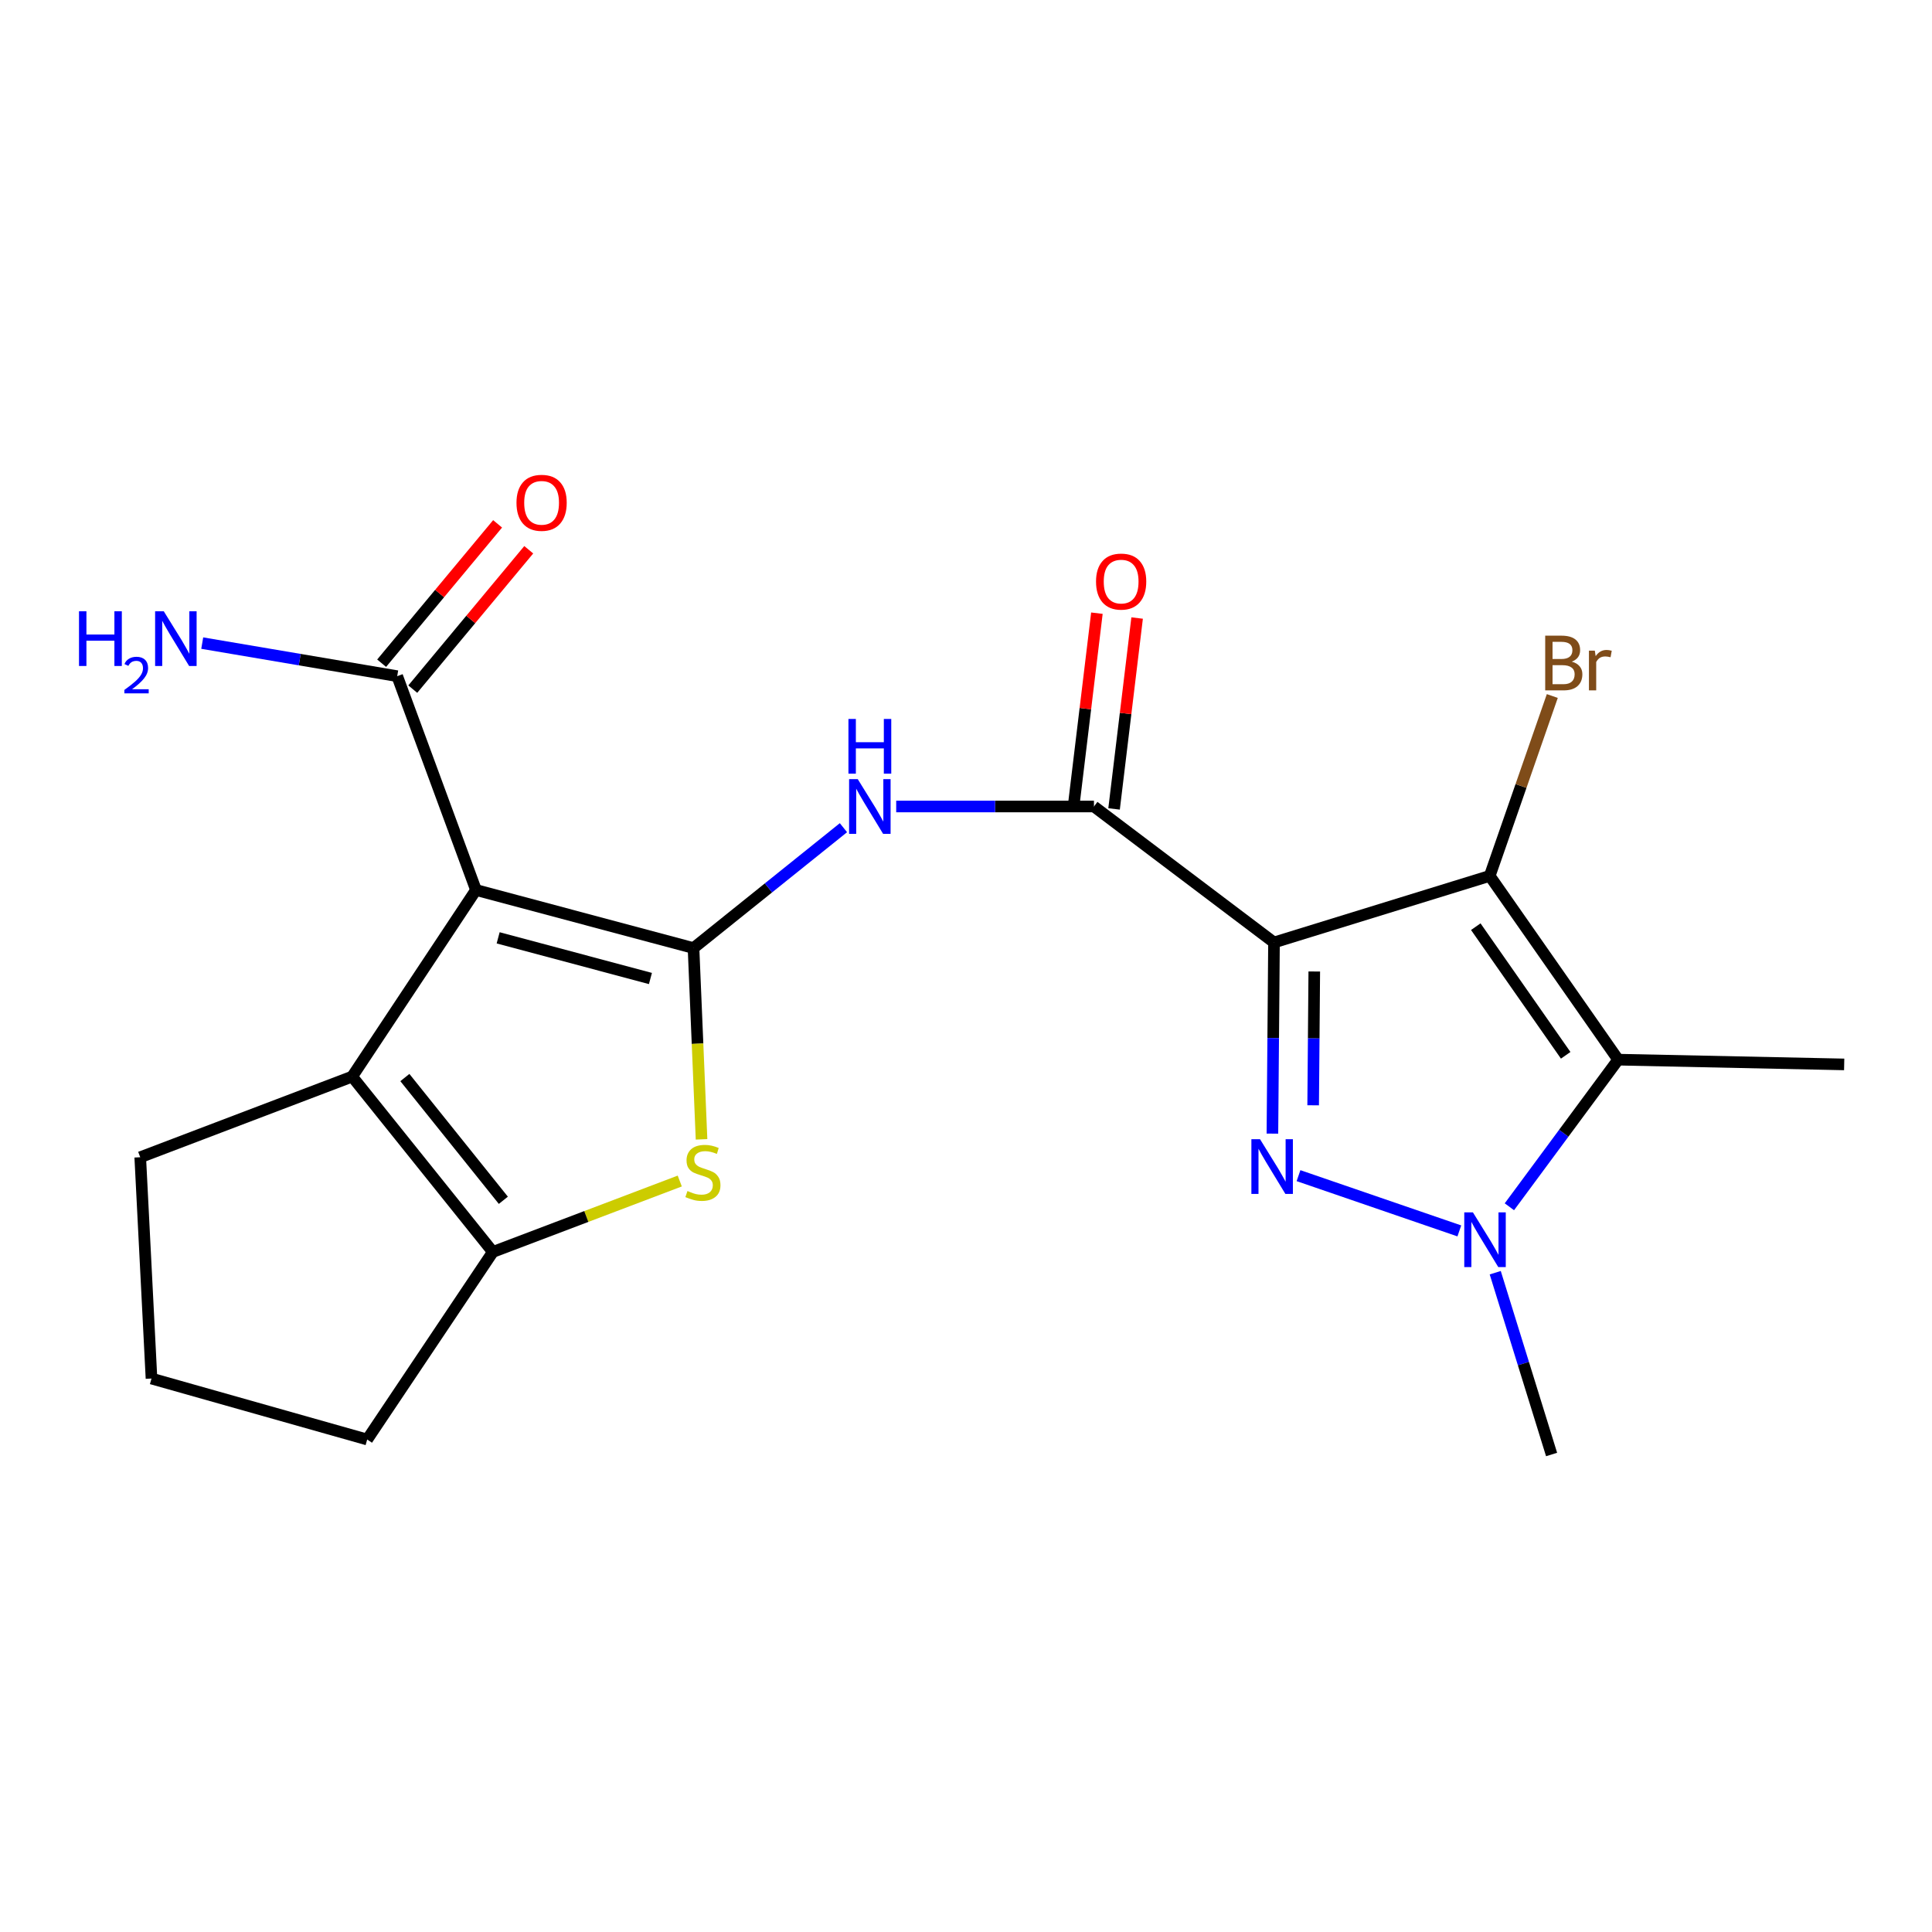 <?xml version='1.0' encoding='iso-8859-1'?>
<svg version='1.1' baseProfile='full'
              xmlns='http://www.w3.org/2000/svg'
                      xmlns:rdkit='http://www.rdkit.org/xml'
                      xmlns:xlink='http://www.w3.org/1999/xlink'
                  xml:space='preserve'
width='1000px' height='1000px' viewBox='0 0 1000 1000'>
<!-- END OF HEADER -->
<rect style='opacity:1.0;fill:#FFFFFF;stroke:none' width='1000' height='1000' x='0' y='0'> </rect>
<path class='bond-2' d='M 659.421,487.824 L 659.009,537.294' style='fill:none;fill-rule:evenodd;stroke:#000000;stroke-width:6px;stroke-linecap:butt;stroke-linejoin:miter;stroke-opacity:1' />
<path class='bond-2' d='M 659.009,537.294 L 658.597,586.763' style='fill:none;fill-rule:evenodd;stroke:#0000FF;stroke-width:6px;stroke-linecap:butt;stroke-linejoin:miter;stroke-opacity:1' />
<path class='bond-2' d='M 680.265,502.84 L 679.976,537.468' style='fill:none;fill-rule:evenodd;stroke:#000000;stroke-width:6px;stroke-linecap:butt;stroke-linejoin:miter;stroke-opacity:1' />
<path class='bond-2' d='M 679.976,537.468 L 679.688,572.097' style='fill:none;fill-rule:evenodd;stroke:#0000FF;stroke-width:6px;stroke-linecap:butt;stroke-linejoin:miter;stroke-opacity:1' />
<path class='bond-3' d='M 659.421,487.824 L 771.076,453.366' style='fill:none;fill-rule:evenodd;stroke:#000000;stroke-width:6px;stroke-linecap:butt;stroke-linejoin:miter;stroke-opacity:1' />
<path class='bond-7' d='M 659.421,487.824 L 566.23,417.441' style='fill:none;fill-rule:evenodd;stroke:#000000;stroke-width:6px;stroke-linecap:butt;stroke-linejoin:miter;stroke-opacity:1' />
<path class='bond-0' d='M 358.962,490.724 L 397.763,459.569' style='fill:none;fill-rule:evenodd;stroke:#000000;stroke-width:6px;stroke-linecap:butt;stroke-linejoin:miter;stroke-opacity:1' />
<path class='bond-0' d='M 397.763,459.569 L 436.565,428.414' style='fill:none;fill-rule:evenodd;stroke:#0000FF;stroke-width:6px;stroke-linecap:butt;stroke-linejoin:miter;stroke-opacity:1' />
<path class='bond-1' d='M 358.962,490.724 L 246.364,460.647' style='fill:none;fill-rule:evenodd;stroke:#000000;stroke-width:6px;stroke-linecap:butt;stroke-linejoin:miter;stroke-opacity:1' />
<path class='bond-1' d='M 336.661,506.47 L 257.843,485.416' style='fill:none;fill-rule:evenodd;stroke:#000000;stroke-width:6px;stroke-linecap:butt;stroke-linejoin:miter;stroke-opacity:1' />
<path class='bond-6' d='M 358.962,490.724 L 361.04,540.224' style='fill:none;fill-rule:evenodd;stroke:#000000;stroke-width:6px;stroke-linecap:butt;stroke-linejoin:miter;stroke-opacity:1' />
<path class='bond-6' d='M 361.04,540.224 L 363.117,589.724' style='fill:none;fill-rule:evenodd;stroke:#CCCC00;stroke-width:6px;stroke-linecap:butt;stroke-linejoin:miter;stroke-opacity:1' />
<path class='bond-8' d='M 246.364,460.647 L 182.284,557.239' style='fill:none;fill-rule:evenodd;stroke:#000000;stroke-width:6px;stroke-linecap:butt;stroke-linejoin:miter;stroke-opacity:1' />
<path class='bond-11' d='M 246.364,460.647 L 205.593,349.983' style='fill:none;fill-rule:evenodd;stroke:#000000;stroke-width:6px;stroke-linecap:butt;stroke-linejoin:miter;stroke-opacity:1' />
<path class='bond-4' d='M 672.107,608.514 L 755.349,637.115' style='fill:none;fill-rule:evenodd;stroke:#0000FF;stroke-width:6px;stroke-linecap:butt;stroke-linejoin:miter;stroke-opacity:1' />
<path class='bond-5' d='M 771.076,453.366 L 837.556,548.479' style='fill:none;fill-rule:evenodd;stroke:#000000;stroke-width:6px;stroke-linecap:butt;stroke-linejoin:miter;stroke-opacity:1' />
<path class='bond-5' d='M 763.862,479.646 L 810.398,546.225' style='fill:none;fill-rule:evenodd;stroke:#000000;stroke-width:6px;stroke-linecap:butt;stroke-linejoin:miter;stroke-opacity:1' />
<path class='bond-13' d='M 771.076,453.366 L 787.273,406.811' style='fill:none;fill-rule:evenodd;stroke:#000000;stroke-width:6px;stroke-linecap:butt;stroke-linejoin:miter;stroke-opacity:1' />
<path class='bond-13' d='M 787.273,406.811 L 803.471,360.256' style='fill:none;fill-rule:evenodd;stroke:#7F4C19;stroke-width:6px;stroke-linecap:butt;stroke-linejoin:miter;stroke-opacity:1' />
<path class='bond-17' d='M 773.932,658.752 L 788.515,705.799' style='fill:none;fill-rule:evenodd;stroke:#0000FF;stroke-width:6px;stroke-linecap:butt;stroke-linejoin:miter;stroke-opacity:1' />
<path class='bond-17' d='M 788.515,705.799 L 803.099,752.847' style='fill:none;fill-rule:evenodd;stroke:#000000;stroke-width:6px;stroke-linecap:butt;stroke-linejoin:miter;stroke-opacity:1' />
<path class='bond-21' d='M 781.254,624.624 L 809.405,586.552' style='fill:none;fill-rule:evenodd;stroke:#0000FF;stroke-width:6px;stroke-linecap:butt;stroke-linejoin:miter;stroke-opacity:1' />
<path class='bond-21' d='M 809.405,586.552 L 837.556,548.479' style='fill:none;fill-rule:evenodd;stroke:#000000;stroke-width:6px;stroke-linecap:butt;stroke-linejoin:miter;stroke-opacity:1' />
<path class='bond-16' d='M 837.556,548.479 L 954.545,550.937' style='fill:none;fill-rule:evenodd;stroke:#000000;stroke-width:6px;stroke-linecap:butt;stroke-linejoin:miter;stroke-opacity:1' />
<path class='bond-10' d='M 351.844,611.296 L 303.472,629.652' style='fill:none;fill-rule:evenodd;stroke:#CCCC00;stroke-width:6px;stroke-linecap:butt;stroke-linejoin:miter;stroke-opacity:1' />
<path class='bond-10' d='M 303.472,629.652 L 255.101,648.007' style='fill:none;fill-rule:evenodd;stroke:#000000;stroke-width:6px;stroke-linecap:butt;stroke-linejoin:miter;stroke-opacity:1' />
<path class='bond-9' d='M 566.23,417.441 L 515.051,417.441' style='fill:none;fill-rule:evenodd;stroke:#000000;stroke-width:6px;stroke-linecap:butt;stroke-linejoin:miter;stroke-opacity:1' />
<path class='bond-9' d='M 515.051,417.441 L 463.871,417.441' style='fill:none;fill-rule:evenodd;stroke:#0000FF;stroke-width:6px;stroke-linecap:butt;stroke-linejoin:miter;stroke-opacity:1' />
<path class='bond-12' d='M 576.639,418.699 L 582.606,369.295' style='fill:none;fill-rule:evenodd;stroke:#000000;stroke-width:6px;stroke-linecap:butt;stroke-linejoin:miter;stroke-opacity:1' />
<path class='bond-12' d='M 582.606,369.295 L 588.573,319.892' style='fill:none;fill-rule:evenodd;stroke:#FF0000;stroke-width:6px;stroke-linecap:butt;stroke-linejoin:miter;stroke-opacity:1' />
<path class='bond-12' d='M 555.822,416.184 L 561.789,366.781' style='fill:none;fill-rule:evenodd;stroke:#000000;stroke-width:6px;stroke-linecap:butt;stroke-linejoin:miter;stroke-opacity:1' />
<path class='bond-12' d='M 561.789,366.781 L 567.757,317.378' style='fill:none;fill-rule:evenodd;stroke:#FF0000;stroke-width:6px;stroke-linecap:butt;stroke-linejoin:miter;stroke-opacity:1' />
<path class='bond-18' d='M 182.284,557.239 L 72.586,598.989' style='fill:none;fill-rule:evenodd;stroke:#000000;stroke-width:6px;stroke-linecap:butt;stroke-linejoin:miter;stroke-opacity:1' />
<path class='bond-22' d='M 182.284,557.239 L 255.101,648.007' style='fill:none;fill-rule:evenodd;stroke:#000000;stroke-width:6px;stroke-linecap:butt;stroke-linejoin:miter;stroke-opacity:1' />
<path class='bond-22' d='M 209.562,557.734 L 260.534,621.271' style='fill:none;fill-rule:evenodd;stroke:#000000;stroke-width:6px;stroke-linecap:butt;stroke-linejoin:miter;stroke-opacity:1' />
<path class='bond-19' d='M 255.101,648.007 L 190.054,745.089' style='fill:none;fill-rule:evenodd;stroke:#000000;stroke-width:6px;stroke-linecap:butt;stroke-linejoin:miter;stroke-opacity:1' />
<path class='bond-14' d='M 213.652,356.689 L 243.665,320.623' style='fill:none;fill-rule:evenodd;stroke:#000000;stroke-width:6px;stroke-linecap:butt;stroke-linejoin:miter;stroke-opacity:1' />
<path class='bond-14' d='M 243.665,320.623 L 273.677,284.557' style='fill:none;fill-rule:evenodd;stroke:#FF0000;stroke-width:6px;stroke-linecap:butt;stroke-linejoin:miter;stroke-opacity:1' />
<path class='bond-14' d='M 197.535,343.277 L 227.547,307.211' style='fill:none;fill-rule:evenodd;stroke:#000000;stroke-width:6px;stroke-linecap:butt;stroke-linejoin:miter;stroke-opacity:1' />
<path class='bond-14' d='M 227.547,307.211 L 257.56,271.145' style='fill:none;fill-rule:evenodd;stroke:#FF0000;stroke-width:6px;stroke-linecap:butt;stroke-linejoin:miter;stroke-opacity:1' />
<path class='bond-15' d='M 205.593,349.983 L 155.132,341.425' style='fill:none;fill-rule:evenodd;stroke:#000000;stroke-width:6px;stroke-linecap:butt;stroke-linejoin:miter;stroke-opacity:1' />
<path class='bond-15' d='M 155.132,341.425 L 104.672,332.867' style='fill:none;fill-rule:evenodd;stroke:#0000FF;stroke-width:6px;stroke-linecap:butt;stroke-linejoin:miter;stroke-opacity:1' />
<path class='bond-23' d='M 72.586,598.989 L 78.411,713.532' style='fill:none;fill-rule:evenodd;stroke:#000000;stroke-width:6px;stroke-linecap:butt;stroke-linejoin:miter;stroke-opacity:1' />
<path class='bond-20' d='M 190.054,745.089 L 78.411,713.532' style='fill:none;fill-rule:evenodd;stroke:#000000;stroke-width:6px;stroke-linecap:butt;stroke-linejoin:miter;stroke-opacity:1' />
<path  class='atom-3' d='M 652.195 589.663
L 661.475 604.663
Q 662.395 606.143, 663.875 608.823
Q 665.355 611.503, 665.435 611.663
L 665.435 589.663
L 669.195 589.663
L 669.195 617.983
L 665.315 617.983
L 655.355 601.583
Q 654.195 599.663, 652.955 597.463
Q 651.755 595.263, 651.395 594.583
L 651.395 617.983
L 647.715 617.983
L 647.715 589.663
L 652.195 589.663
' fill='#0000FF'/>
<path  class='atom-5' d='M 762.381 627.522
L 771.661 642.522
Q 772.581 644.002, 774.061 646.682
Q 775.541 649.362, 775.621 649.522
L 775.621 627.522
L 779.381 627.522
L 779.381 655.842
L 775.501 655.842
L 765.541 639.442
Q 764.381 637.522, 763.141 635.322
Q 761.941 633.122, 761.581 632.442
L 761.581 655.842
L 757.901 655.842
L 757.901 627.522
L 762.381 627.522
' fill='#0000FF'/>
<path  class='atom-7' d='M 355.831 616.467
Q 356.151 616.587, 357.471 617.147
Q 358.791 617.707, 360.231 618.067
Q 361.711 618.387, 363.151 618.387
Q 365.831 618.387, 367.391 617.107
Q 368.951 615.787, 368.951 613.507
Q 368.951 611.947, 368.151 610.987
Q 367.391 610.027, 366.191 609.507
Q 364.991 608.987, 362.991 608.387
Q 360.471 607.627, 358.951 606.907
Q 357.471 606.187, 356.391 604.667
Q 355.351 603.147, 355.351 600.587
Q 355.351 597.027, 357.751 594.827
Q 360.191 592.627, 364.991 592.627
Q 368.271 592.627, 371.991 594.187
L 371.071 597.267
Q 367.671 595.867, 365.111 595.867
Q 362.351 595.867, 360.831 597.027
Q 359.311 598.147, 359.351 600.107
Q 359.351 601.627, 360.111 602.547
Q 360.911 603.467, 362.031 603.987
Q 363.191 604.507, 365.111 605.107
Q 367.671 605.907, 369.191 606.707
Q 370.711 607.507, 371.791 609.147
Q 372.911 610.747, 372.911 613.507
Q 372.911 617.427, 370.271 619.547
Q 367.671 621.627, 363.311 621.627
Q 360.791 621.627, 358.871 621.067
Q 356.991 620.547, 354.751 619.627
L 355.831 616.467
' fill='#CCCC00'/>
<path  class='atom-10' d='M 443.971 403.281
L 453.251 418.281
Q 454.171 419.761, 455.651 422.441
Q 457.131 425.121, 457.211 425.281
L 457.211 403.281
L 460.971 403.281
L 460.971 431.601
L 457.091 431.601
L 447.131 415.201
Q 445.971 413.281, 444.731 411.081
Q 443.531 408.881, 443.171 408.201
L 443.171 431.601
L 439.491 431.601
L 439.491 403.281
L 443.971 403.281
' fill='#0000FF'/>
<path  class='atom-10' d='M 439.151 372.129
L 442.991 372.129
L 442.991 384.169
L 457.471 384.169
L 457.471 372.129
L 461.311 372.129
L 461.311 400.449
L 457.471 400.449
L 457.471 387.369
L 442.991 387.369
L 442.991 400.449
L 439.151 400.449
L 439.151 372.129
' fill='#0000FF'/>
<path  class='atom-13' d='M 567.302 301.021
Q 567.302 294.221, 570.662 290.421
Q 574.022 286.621, 580.302 286.621
Q 586.582 286.621, 589.942 290.421
Q 593.302 294.221, 593.302 301.021
Q 593.302 307.901, 589.902 311.821
Q 586.502 315.701, 580.302 315.701
Q 574.062 315.701, 570.662 311.821
Q 567.302 307.941, 567.302 301.021
M 580.302 312.501
Q 584.622 312.501, 586.942 309.621
Q 589.302 306.701, 589.302 301.021
Q 589.302 295.461, 586.942 292.661
Q 584.622 289.821, 580.302 289.821
Q 575.982 289.821, 573.622 292.621
Q 571.302 295.421, 571.302 301.021
Q 571.302 306.741, 573.622 309.621
Q 575.982 312.501, 580.302 312.501
' fill='#FF0000'/>
<path  class='atom-14' d='M 813.552 342.46
Q 816.272 343.22, 817.632 344.9
Q 819.032 346.54, 819.032 348.98
Q 819.032 352.9, 816.512 355.14
Q 814.032 357.34, 809.312 357.34
L 799.792 357.34
L 799.792 329.02
L 808.152 329.02
Q 812.992 329.02, 815.432 330.98
Q 817.872 332.94, 817.872 336.54
Q 817.872 340.82, 813.552 342.46
M 803.592 332.22
L 803.592 341.1
L 808.152 341.1
Q 810.952 341.1, 812.392 339.98
Q 813.872 338.82, 813.872 336.54
Q 813.872 332.22, 808.152 332.22
L 803.592 332.22
M 809.312 354.14
Q 812.072 354.14, 813.552 352.82
Q 815.032 351.5, 815.032 348.98
Q 815.032 346.66, 813.392 345.5
Q 811.792 344.3, 808.712 344.3
L 803.592 344.3
L 803.592 354.14
L 809.312 354.14
' fill='#7F4C19'/>
<path  class='atom-14' d='M 825.472 336.78
L 825.912 339.62
Q 828.072 336.42, 831.592 336.42
Q 832.712 336.42, 834.232 336.82
L 833.632 340.18
Q 831.912 339.78, 830.952 339.78
Q 829.272 339.78, 828.152 340.46
Q 827.072 341.1, 826.192 342.66
L 826.192 357.34
L 822.432 357.34
L 822.432 336.78
L 825.472 336.78
' fill='#7F4C19'/>
<path  class='atom-15' d='M 267.332 260.25
Q 267.332 253.45, 270.692 249.65
Q 274.052 245.85, 280.332 245.85
Q 286.612 245.85, 289.972 249.65
Q 293.332 253.45, 293.332 260.25
Q 293.332 267.13, 289.932 271.05
Q 286.532 274.93, 280.332 274.93
Q 274.092 274.93, 270.692 271.05
Q 267.332 267.17, 267.332 260.25
M 280.332 271.73
Q 284.652 271.73, 286.972 268.85
Q 289.332 265.93, 289.332 260.25
Q 289.332 254.69, 286.972 251.89
Q 284.652 249.05, 280.332 249.05
Q 276.012 249.05, 273.652 251.85
Q 271.332 254.65, 271.332 260.25
Q 271.332 265.97, 273.652 268.85
Q 276.012 271.73, 280.332 271.73
' fill='#FF0000'/>
<path  class='atom-16' d='M 40.894 316.392
L 44.734 316.392
L 44.734 328.432
L 59.214 328.432
L 59.214 316.392
L 63.054 316.392
L 63.054 344.712
L 59.214 344.712
L 59.214 331.632
L 44.734 331.632
L 44.734 344.712
L 40.894 344.712
L 40.894 316.392
' fill='#0000FF'/>
<path  class='atom-16' d='M 64.427 343.719
Q 65.113 341.95, 66.75 340.973
Q 68.387 339.97, 70.657 339.97
Q 73.482 339.97, 75.066 341.501
Q 76.65 343.032, 76.65 345.752
Q 76.65 348.524, 74.591 351.111
Q 72.558 353.698, 68.334 356.76
L 76.967 356.76
L 76.967 358.872
L 64.374 358.872
L 64.374 357.104
Q 67.859 354.622, 69.918 352.774
Q 72.003 350.926, 73.007 349.263
Q 74.01 347.6, 74.01 345.884
Q 74.01 344.088, 73.112 343.085
Q 72.215 342.082, 70.657 342.082
Q 69.152 342.082, 68.149 342.689
Q 67.146 343.296, 66.433 344.643
L 64.427 343.719
' fill='#0000FF'/>
<path  class='atom-16' d='M 84.767 316.392
L 94.047 331.392
Q 94.967 332.872, 96.447 335.552
Q 97.927 338.232, 98.007 338.392
L 98.007 316.392
L 101.767 316.392
L 101.767 344.712
L 97.887 344.712
L 87.927 328.312
Q 86.767 326.392, 85.527 324.192
Q 84.327 321.992, 83.967 321.312
L 83.967 344.712
L 80.287 344.712
L 80.287 316.392
L 84.767 316.392
' fill='#0000FF'/>
</svg>
